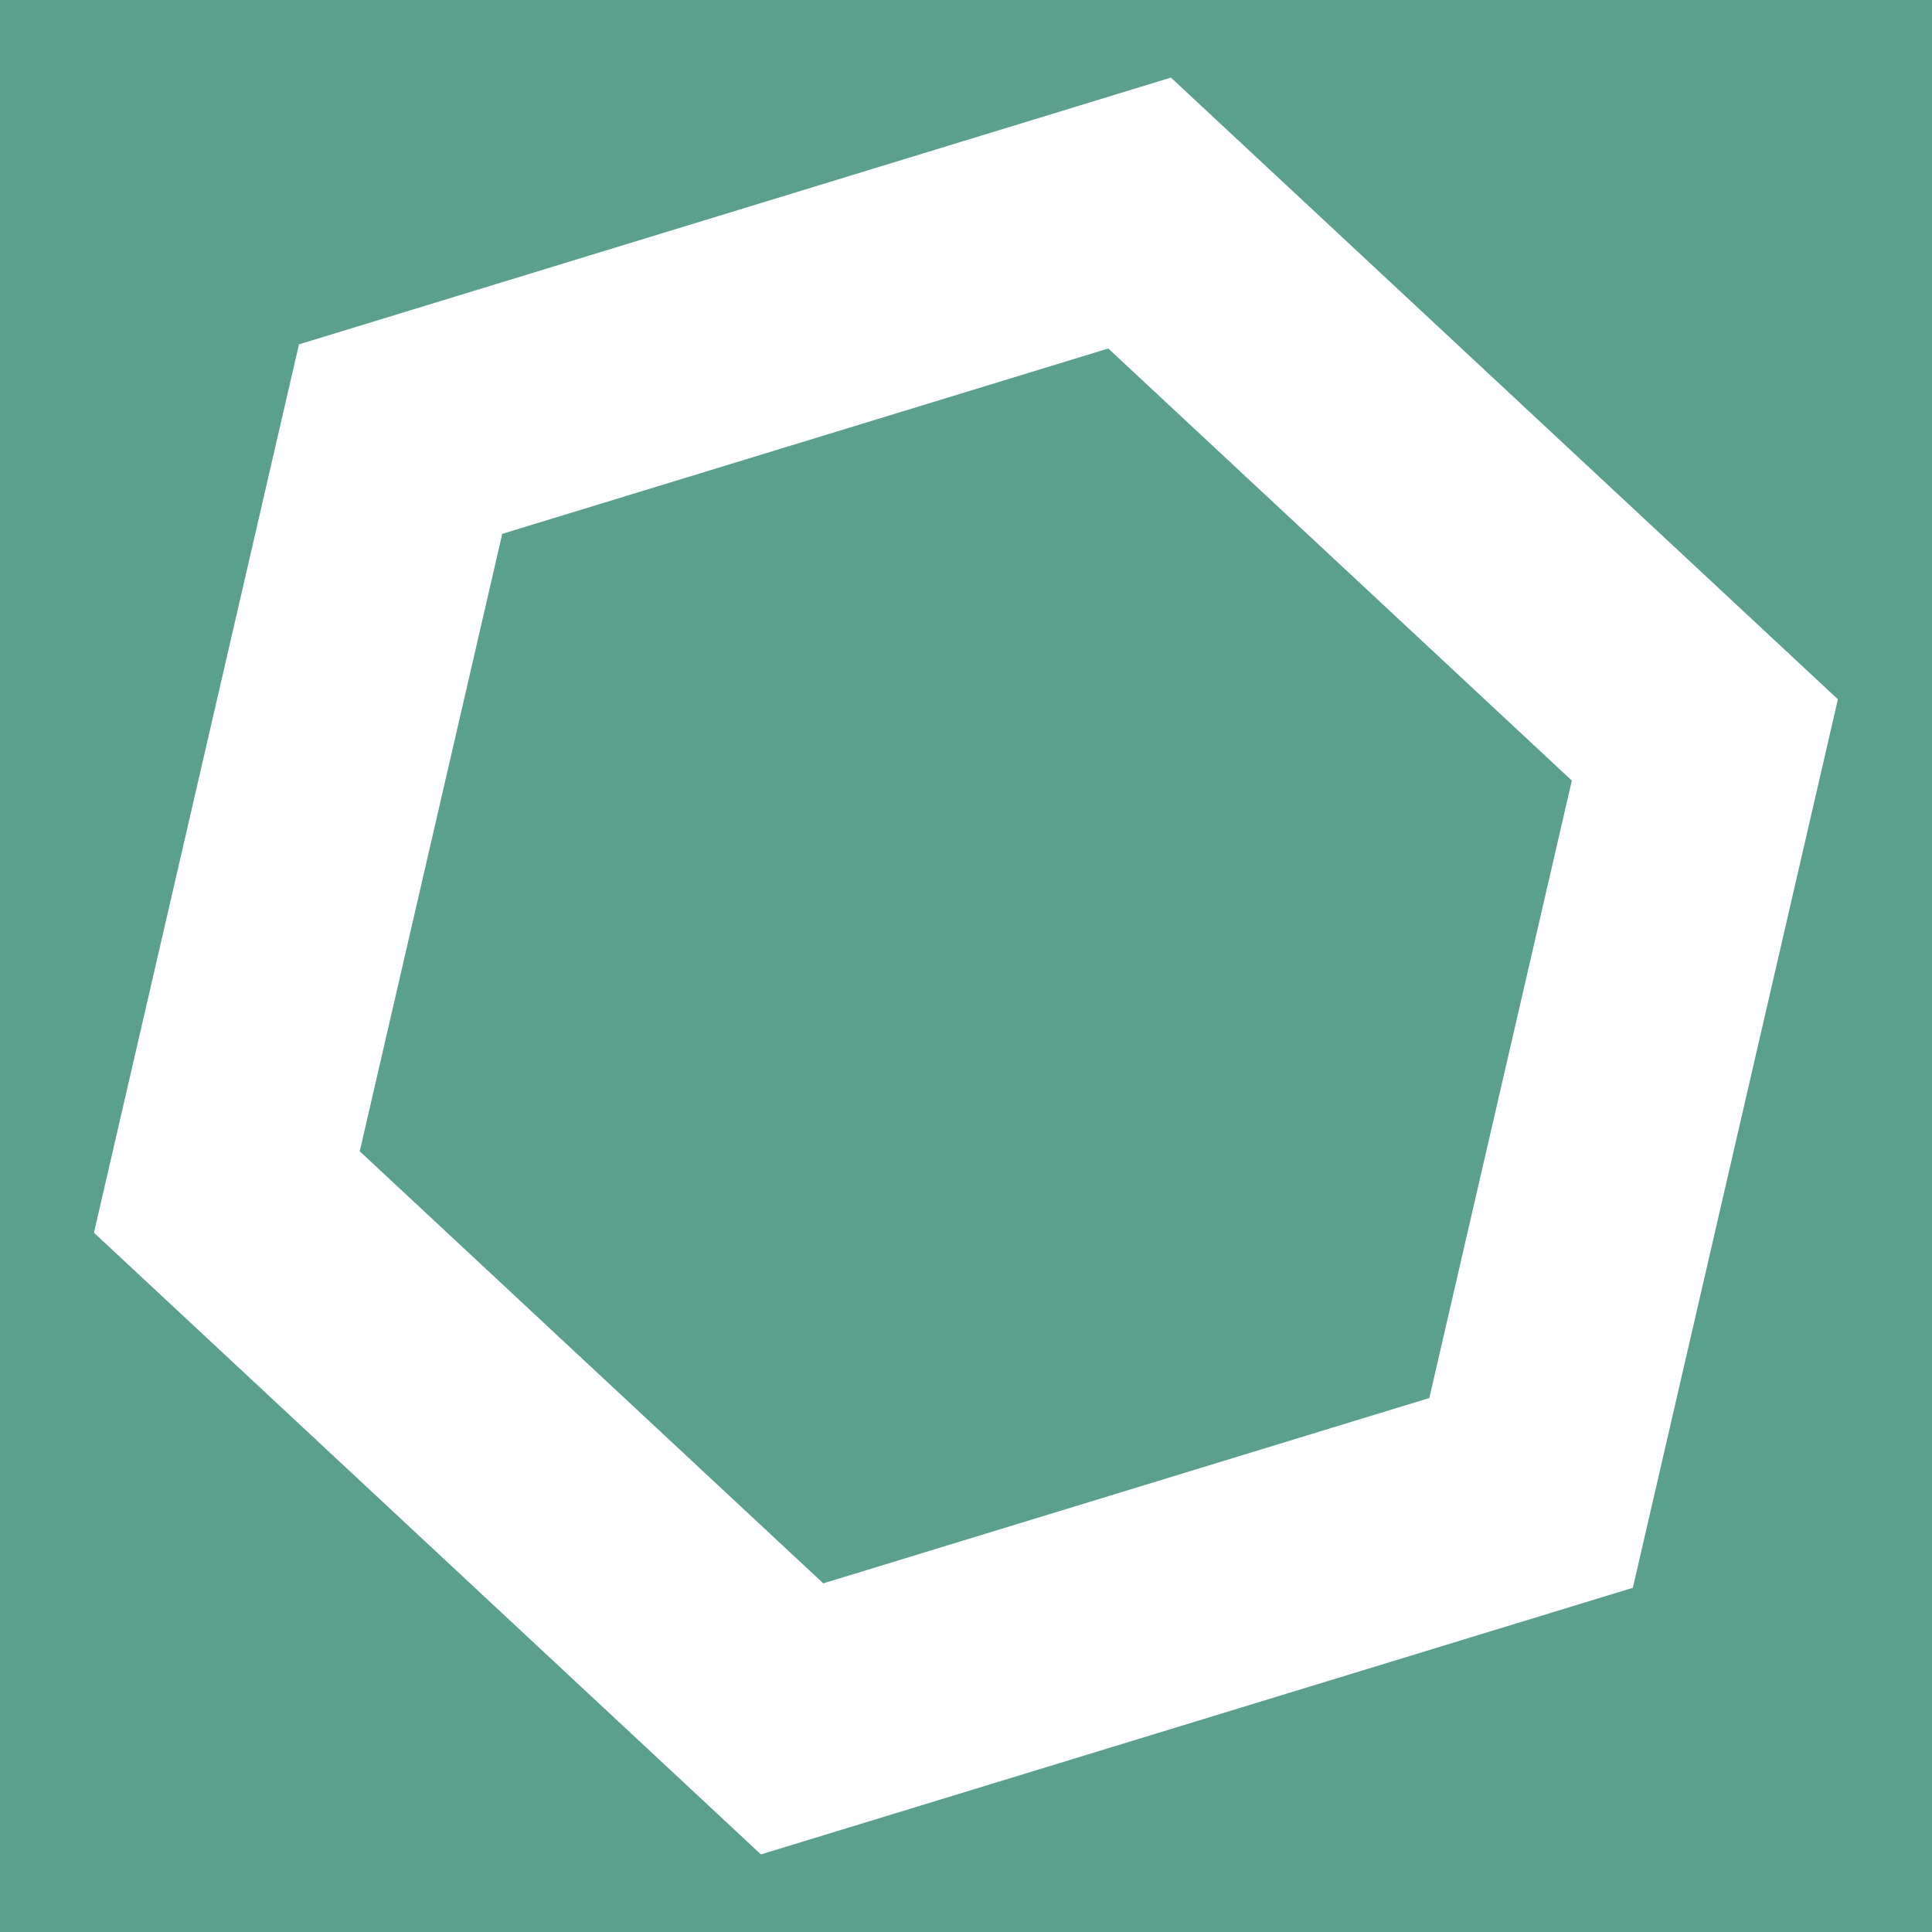 <?xml version="1.0" encoding="UTF-8"?>
<svg id="Layer_2" data-name="Layer 2" xmlns="http://www.w3.org/2000/svg" viewBox="0 0 135.71 135.71">
  <g id="Layer_1-2" data-name="Layer 1">
    <g>
      <rect width="135.71" height="135.71" fill="#5aa08c" stroke-width="0"/>
      <path d="m114.7,111.53l-61.25,18.73L6.6,86.59l14.4-62.4L82.25,5.45l46.85,43.67-14.4,62.4Zm-4.29-56.7l-32.56-30.35-42.57,13.02-10.01,43.37,32.56,30.35,42.57-13.02,10.01-43.37h0Z" fill="#fff" stroke-width="0"/>
    </g>
  </g>
</svg>